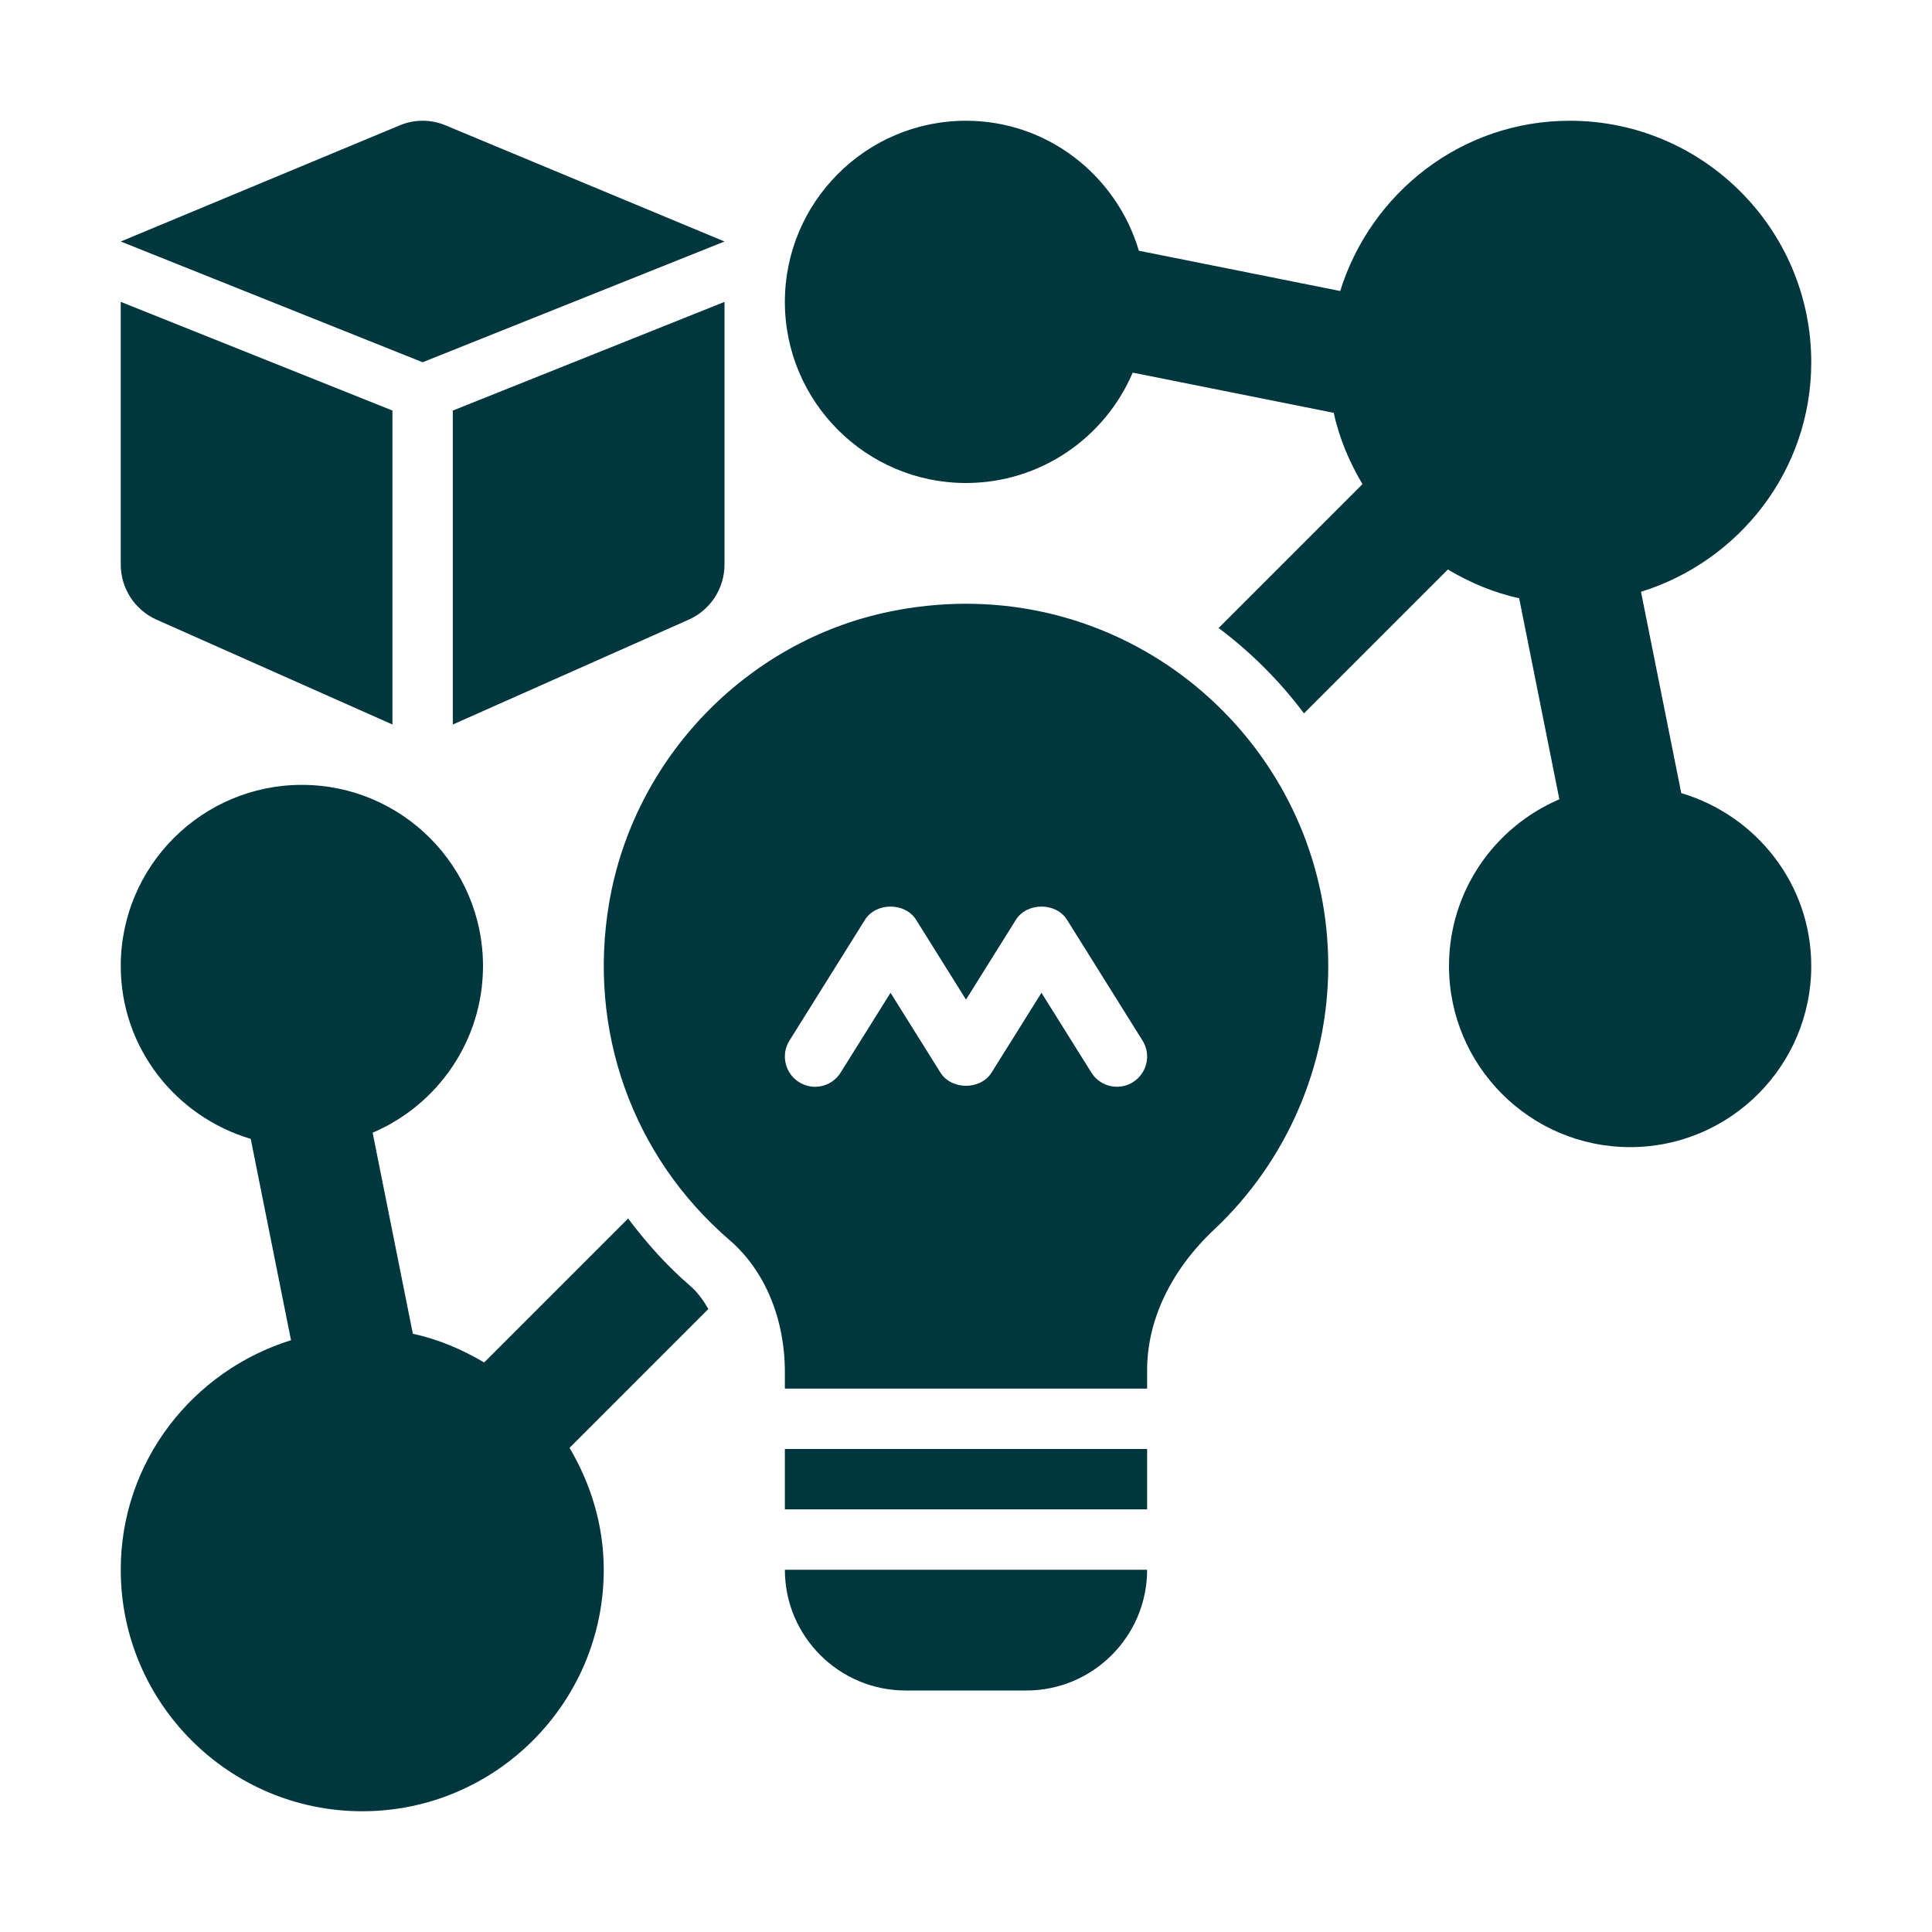 <svg xmlns="http://www.w3.org/2000/svg" width="64" height="64" viewBox="0 0 64 64" fill="none"><path d="M26 48H38V50H26V48Z" fill="#00363D"></path><path d="M23.466 43.362C23.297 43.071 23.105 42.803 22.863 42.596C22.081 41.923 21.409 41.165 20.807 40.364L16.038 45.133C15.311 44.704 14.526 44.365 13.676 44.183L12.344 37.522C14.491 36.607 16 34.477 16 32C16 28.691 13.309 26 10 26C6.691 26 4 28.691 4 32C4 34.716 5.826 36.99 8.306 37.727L9.64 44.396C6.385 45.41 4 48.415 4 52C4 56.412 7.589 60 12 60C16.411 60 20 56.412 20 52C20 50.521 19.569 49.151 18.867 47.962L23.466 43.362Z" fill="#00363D"></path><path d="M55.694 26.273L54.36 19.604C57.615 18.59 60 15.585 60 12C60 7.588 56.411 4 52 4C48.416 4 45.41 6.385 44.396 9.64L37.727 8.306C36.99 5.826 34.716 4 32 4C28.691 4 26 6.691 26 10C26 13.309 28.691 16 32 16C34.477 16 36.607 14.491 37.522 12.344L44.183 13.676C44.365 14.526 44.704 15.312 45.133 16.038L40.368 20.804C41.441 21.608 42.392 22.559 43.196 23.632L47.962 18.866C48.689 19.296 49.474 19.634 50.324 19.817L51.656 26.478C49.509 27.393 48 29.523 48 32C48 35.309 50.691 38 54 38C57.309 38 60 35.309 60 32C60 29.284 58.174 27.01 55.694 26.273Z" fill="#00363D"></path><path d="M24.168 41.08C25.332 42.082 26 43.678 26 45.457V46H38V45.387C38 43.73 38.789 42.076 40.223 40.728C42.623 38.473 44 35.291 44 32C44 25.383 38.616 20 31.999 20C31.148 20 30.285 20.09 29.435 20.268C24.72 21.254 21.001 25.121 20.182 29.891C19.454 34.121 20.944 38.305 24.168 41.08ZM26.152 34.471L28.652 30.471C29.018 29.885 29.983 29.885 30.348 30.471L32 33.113L33.652 30.471C34.018 29.885 34.983 29.885 35.348 30.471L37.848 34.471C38.141 34.938 37.998 35.555 37.53 35.848C37.365 35.951 37.182 36 37.001 36C36.668 36 36.342 35.834 36.152 35.529L34.5 32.887L32.848 35.529C32.483 36.115 31.518 36.115 31.152 35.529L29.5 32.887L27.848 35.529C27.556 36 26.939 36.143 26.47 35.848C26.002 35.555 25.859 34.938 26.152 34.471Z" fill="#00363D"></path><path d="M30 56H34C36.206 56 38 54.205 38 52H26C26 54.205 27.794 56 30 56Z" fill="#00363D"></path><path d="M13.257 4.146L4 8L14 12L24 8L14.743 4.146C14.266 3.951 13.734 3.951 13.257 4.146Z" fill="#00363D"></path><path d="M4 10L13 13.6V24L5.188 20.528C4.465 20.207 4 19.491 4 18.7V10Z" fill="#00363D"></path><path d="M24 10L15 13.6V24L22.812 20.528C23.535 20.207 24 19.491 24 18.7V10Z" fill="#00363D"></path></svg>